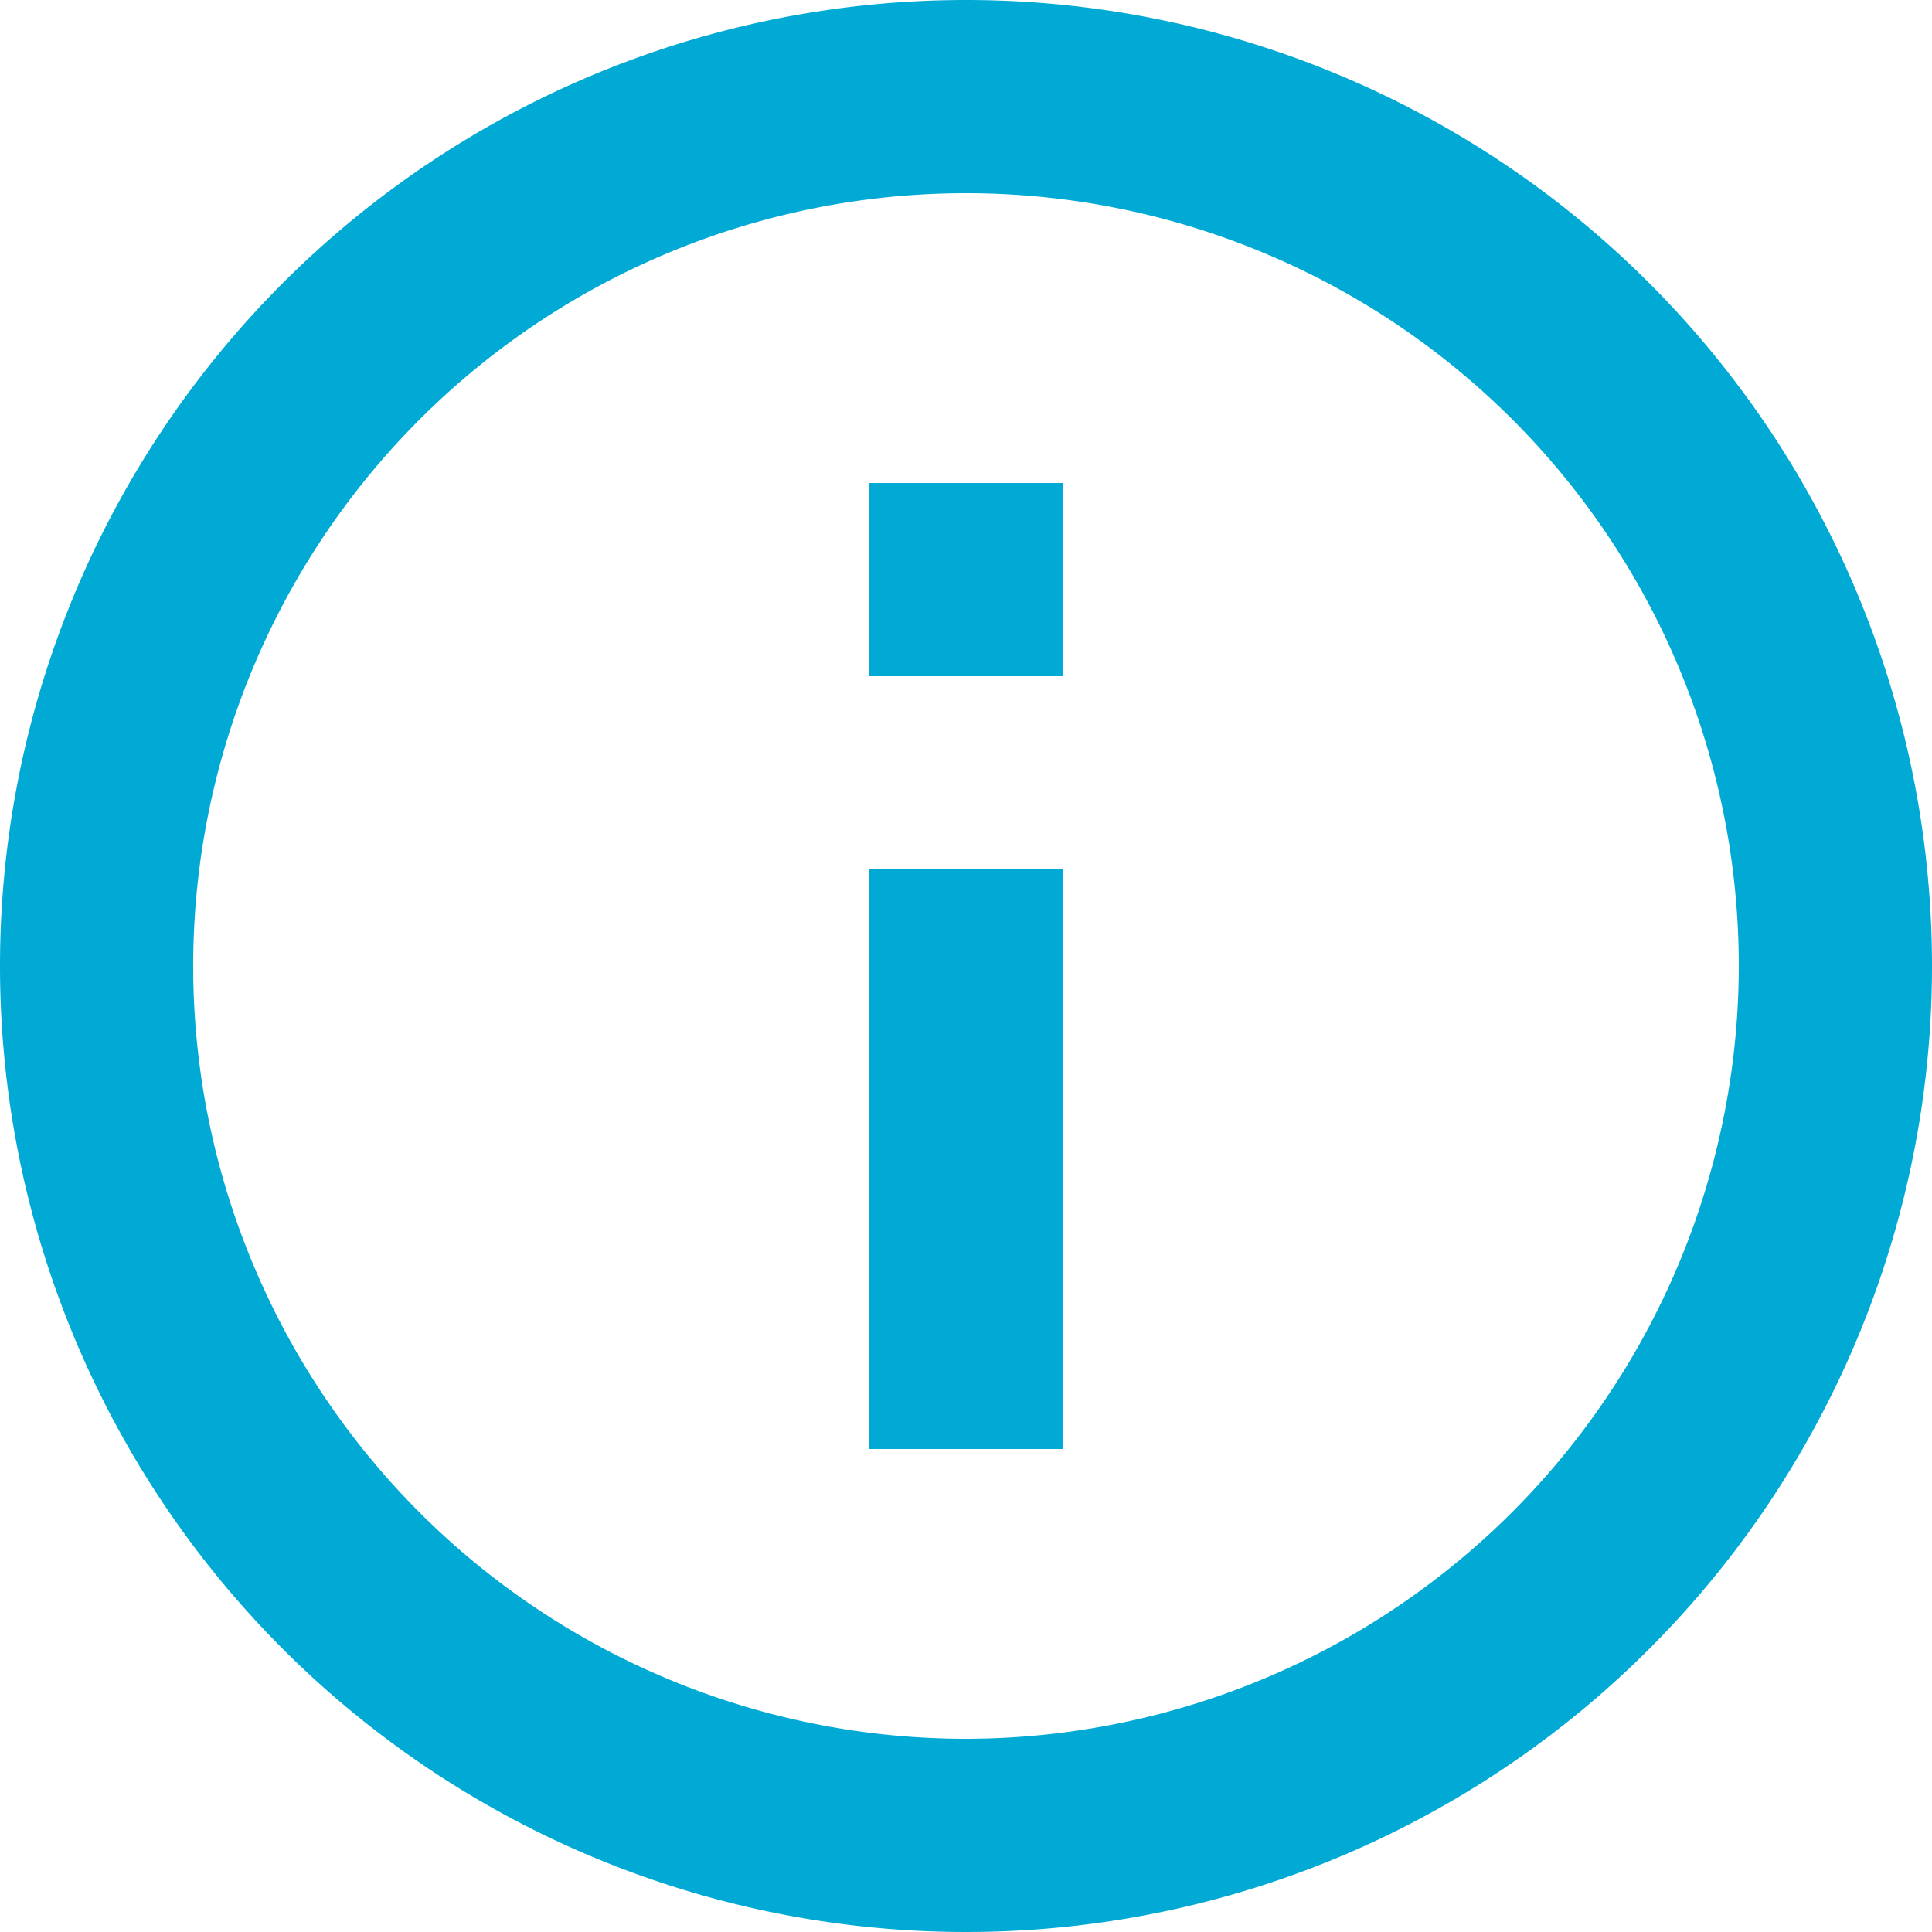 <svg id="icon-20-info" xmlns="http://www.w3.org/2000/svg" width="20" height="20" viewBox="0 0 20 20">
  <rect id="Rectángulo_17277" data-name="Rectángulo 17277" width="20" height="20" fill="#e1ebed" opacity="0"/>
  <path id="Path_information-outline" data-name="Path / information-outline" d="M11,9h2V7H11m1,13a8,8,0,1,1,8-8,8.011,8.011,0,0,1-8,8M12,2A10,10,0,1,0,22,12,10,10,0,0,0,12,2M11,17h2V11H11Z" transform="translate(-2 -2)" fill="#00aad5"/>
</svg>
